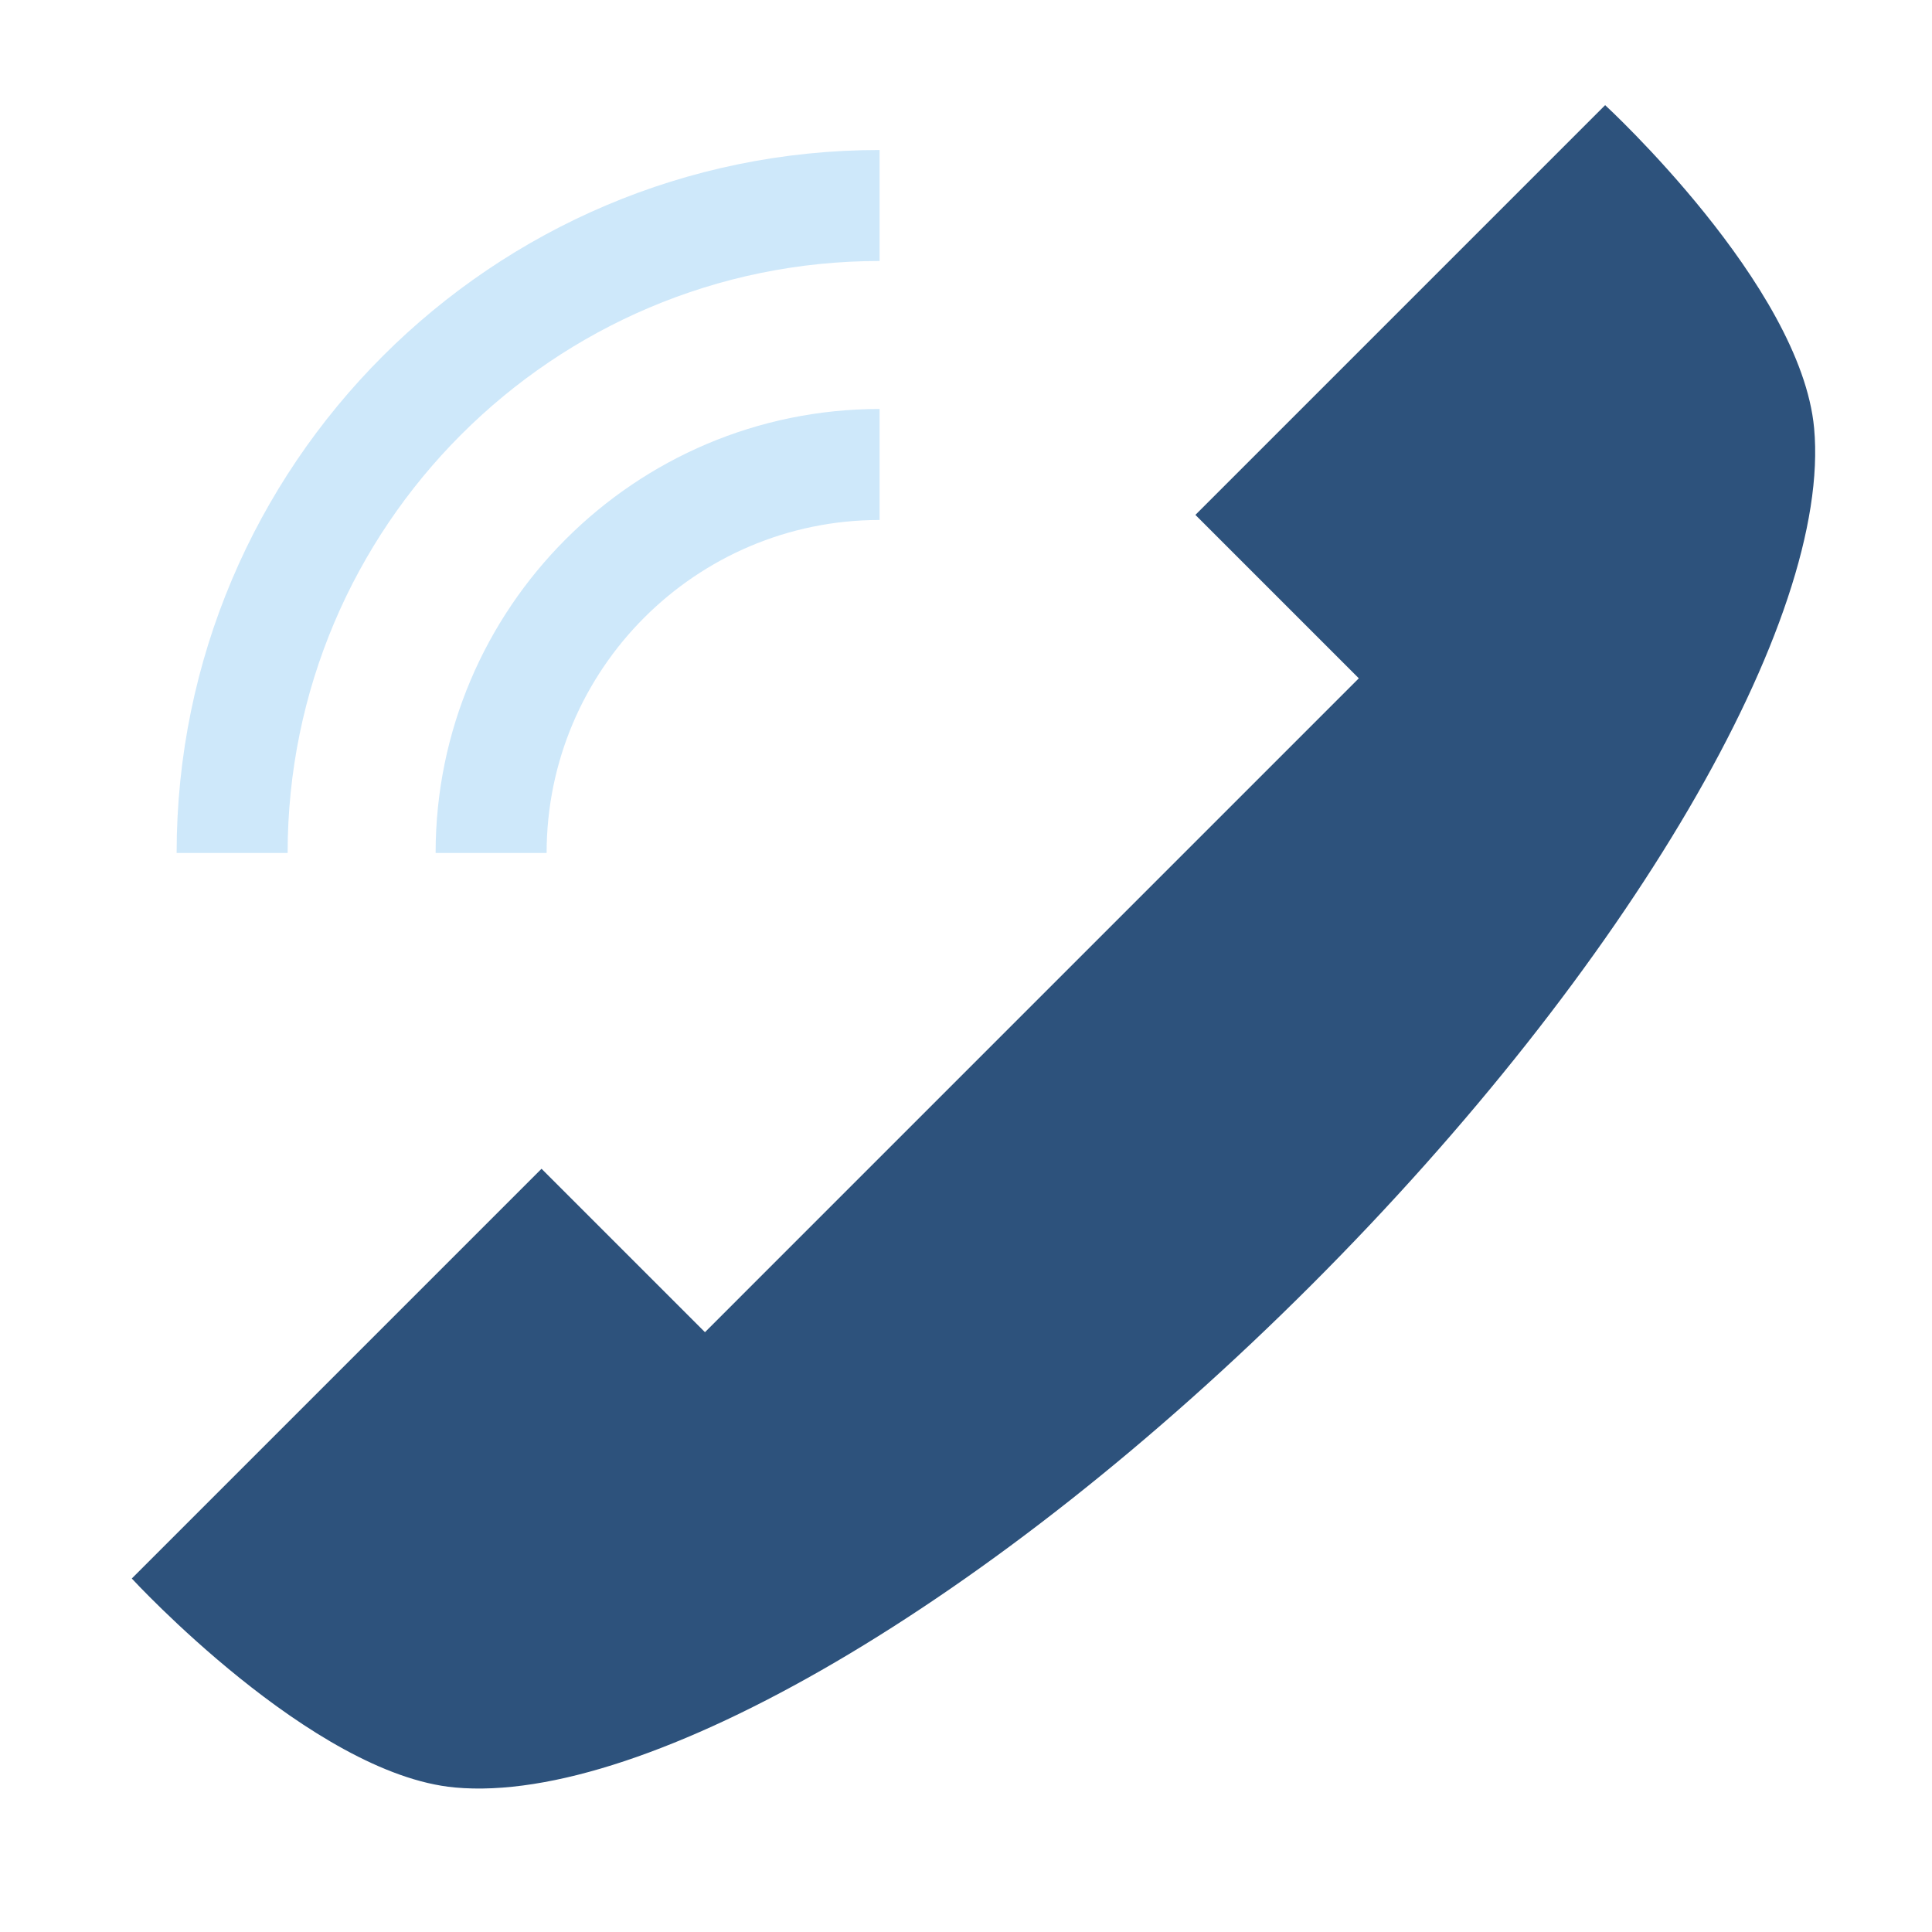 <?xml version="1.0" encoding="UTF-8" standalone="no"?>
<!DOCTYPE svg PUBLIC "-//W3C//DTD SVG 1.1//EN" "http://www.w3.org/Graphics/SVG/1.1/DTD/svg11.dtd">
<svg width="100" height="100" viewBox="0 0 134 134" version="1.1" xmlns="http://www.w3.org/2000/svg" xmlns:xlink="http://www.w3.org/1999/xlink" xml:space="preserve" xmlns:serif="http://www.serif.com/" style="fill-rule:evenodd;clip-rule:evenodd;stroke-linejoin:round;stroke-miterlimit:1.414;">
    <g transform="matrix(1.333,0,0,1.333,0,0)">
        <g transform="matrix(0.642,0,0,0.642,18.552,17.166)">
            <g transform="matrix(2,0,0,2,14.992,33.356)">
                <path d="M0,17.315L6.623,23.937L33.119,-2.56L26.497,-9.182L43.101,-25.786C43.101,-25.786 51.035,-18.486 51.569,-12.697C52.283,-4.948 44.08,9.141 31.202,22.02C18.323,34.898 4.234,43.101 -3.514,42.387C-9.304,41.853 -16.604,33.919 -16.604,33.919L0,17.315Z" style="fill:#2d527c;fill-rule:nonzero;"/>
            </g>
            <g transform="matrix(2,0,0,2,-5.586,-14.582)">
                <path d="M0,28.486L-4.498,28.486C-4.498,12.778 8.28,0 23.988,0L23.988,4.498C10.761,4.498 0,15.258 0,28.486" style="fill:#cee8fa;fill-rule:nonzero;"/>
            </g>
            <g transform="matrix(2,0,0,2,15.404,6.408)">
                <path d="M0,17.991L-4.498,17.991C-4.498,8.07 3.572,0 13.493,0L13.493,4.498C6.052,4.498 0,10.551 0,17.991" style="fill:#cee8fa;fill-rule:nonzero;"/>
            </g>
        </g>
    </g>
</svg>
